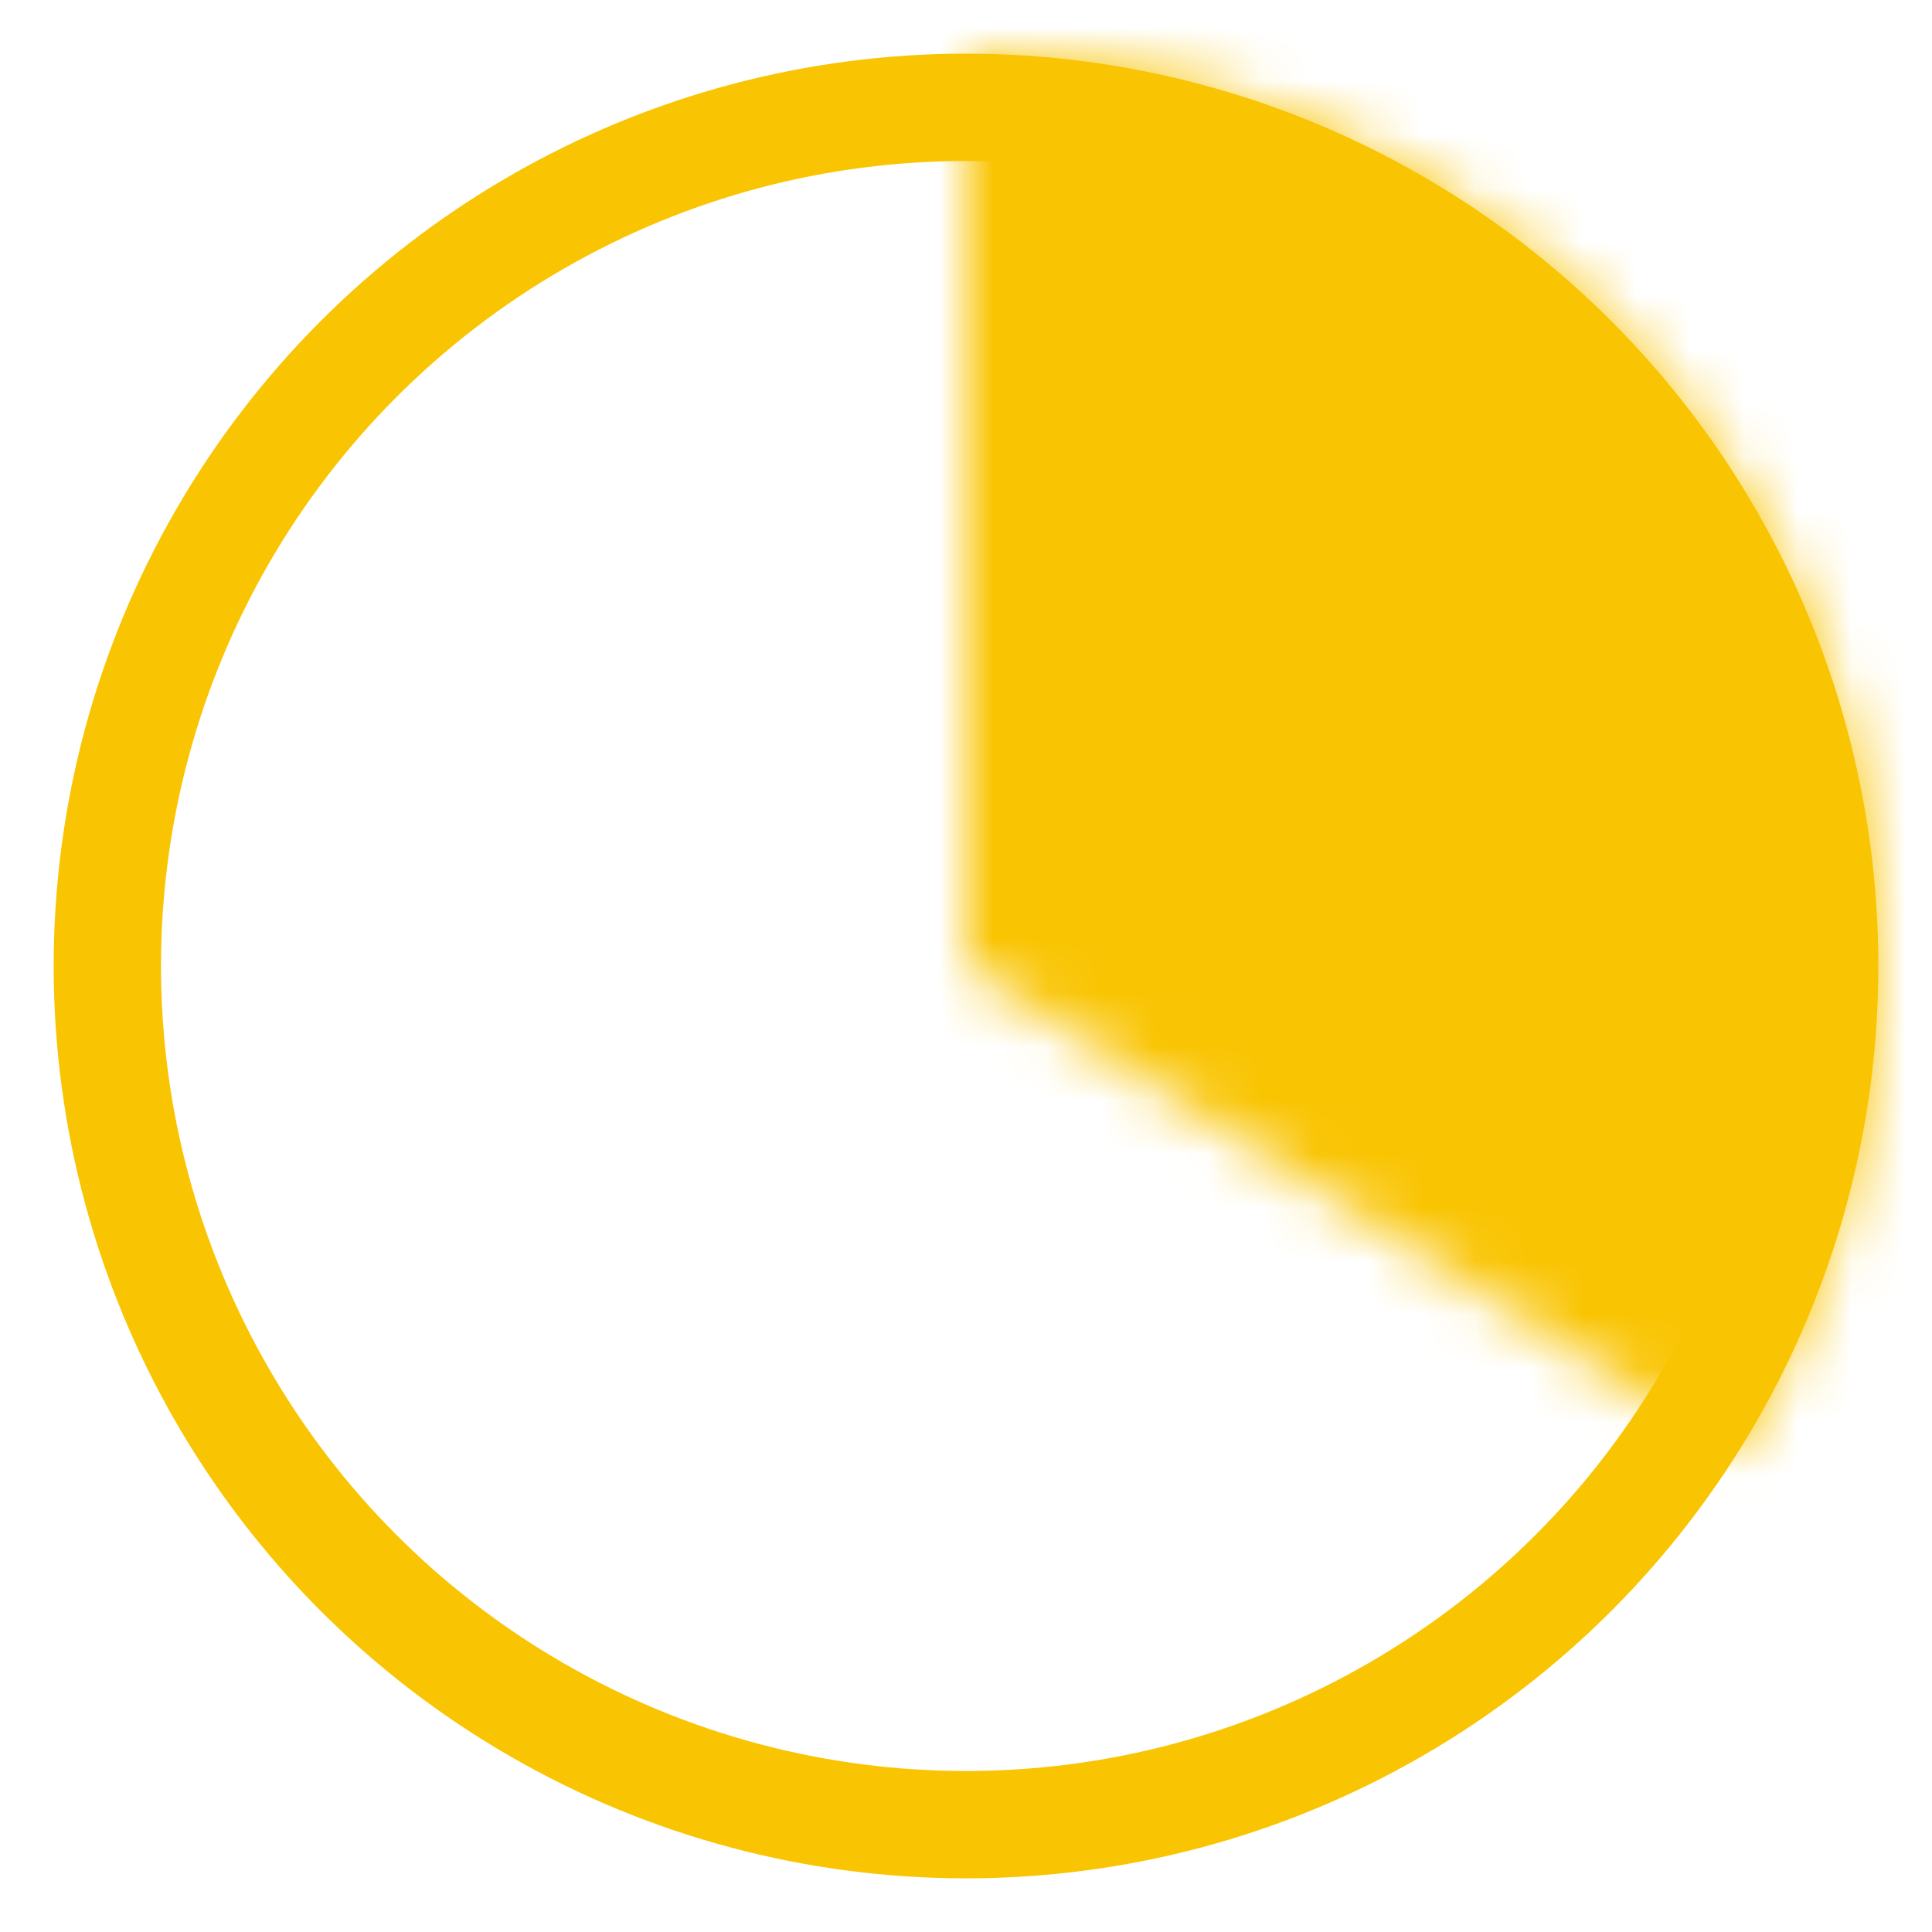 <?xml version="1.0" encoding="UTF-8"?> <svg xmlns="http://www.w3.org/2000/svg" width="36" height="36" viewBox="0 0 36 36" fill="none"><mask id="path-1-inside-1_3664_5863" fill="white"><path d="M18 1C21.044 1 24.033 1.818 26.654 3.367C29.274 4.917 31.43 7.142 32.897 9.81C34.364 12.478 35.087 15.491 34.992 18.534C34.896 21.577 33.985 24.538 32.354 27.109L18 18L18 1Z"></path></mask><path d="M18 1C21.044 1 24.033 1.818 26.654 3.367C29.274 4.917 31.43 7.142 32.897 9.81C34.364 12.478 35.087 15.491 34.992 18.534C34.896 21.577 33.985 24.538 32.354 27.109L18 18L18 1Z" fill="#F9C402" stroke="#F9C402" stroke-width="4" mask="url(#path-1-inside-1_3664_5863)"></path><circle cx="18" cy="18" r="16" stroke="#F9C402" stroke-width="2"></circle></svg> 